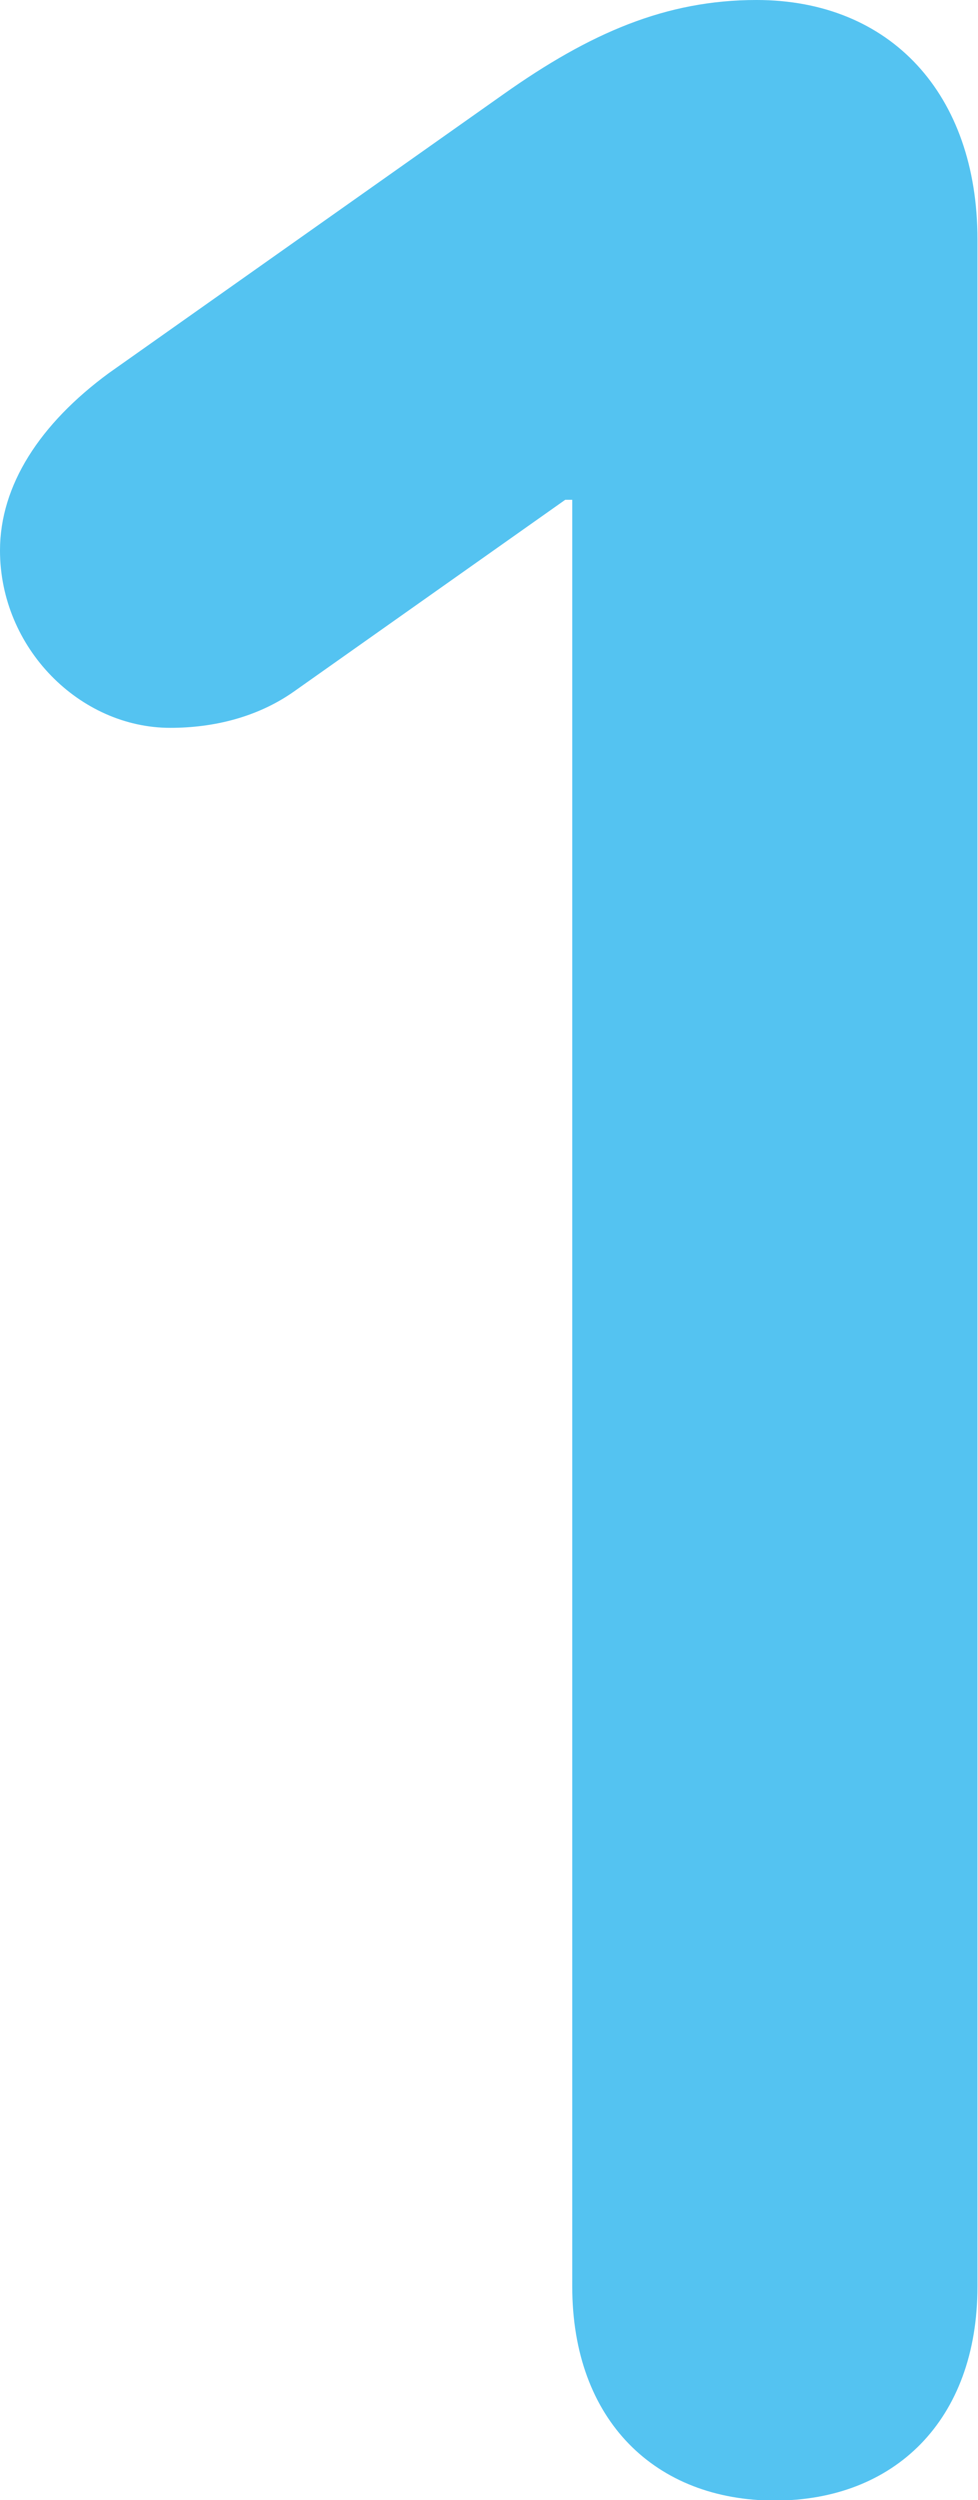<?xml version="1.0" encoding="UTF-8"?>
<svg id="_レイヤー_2" data-name="レイヤー 2" xmlns="http://www.w3.org/2000/svg" viewBox="0 0 18.15 46.37">
  <defs>
    <style>
      .cls-1 {
        fill: #54c3f1;
        stroke-width: 0px;
      }
    </style>
  </defs>
  <g id="_レイアウト_アウトライン" data-name="レイアウト＿アウトライン">
    <path class="cls-1" d="M10.62,9.27h-.13l-5.04,3.56c-.67.47-1.48.67-2.29.67-1.68,0-3.16-1.48-3.16-3.29,0-1.21.74-2.35,2.02-3.29L9.34,1.75c1.61-1.14,3.02-1.75,4.7-1.75,2.49,0,4.1,1.75,4.1,4.44v37.97c0,2.49-1.55,3.97-3.76,3.97s-3.76-1.48-3.76-3.97V9.27Z"/>
  </g>
</svg>